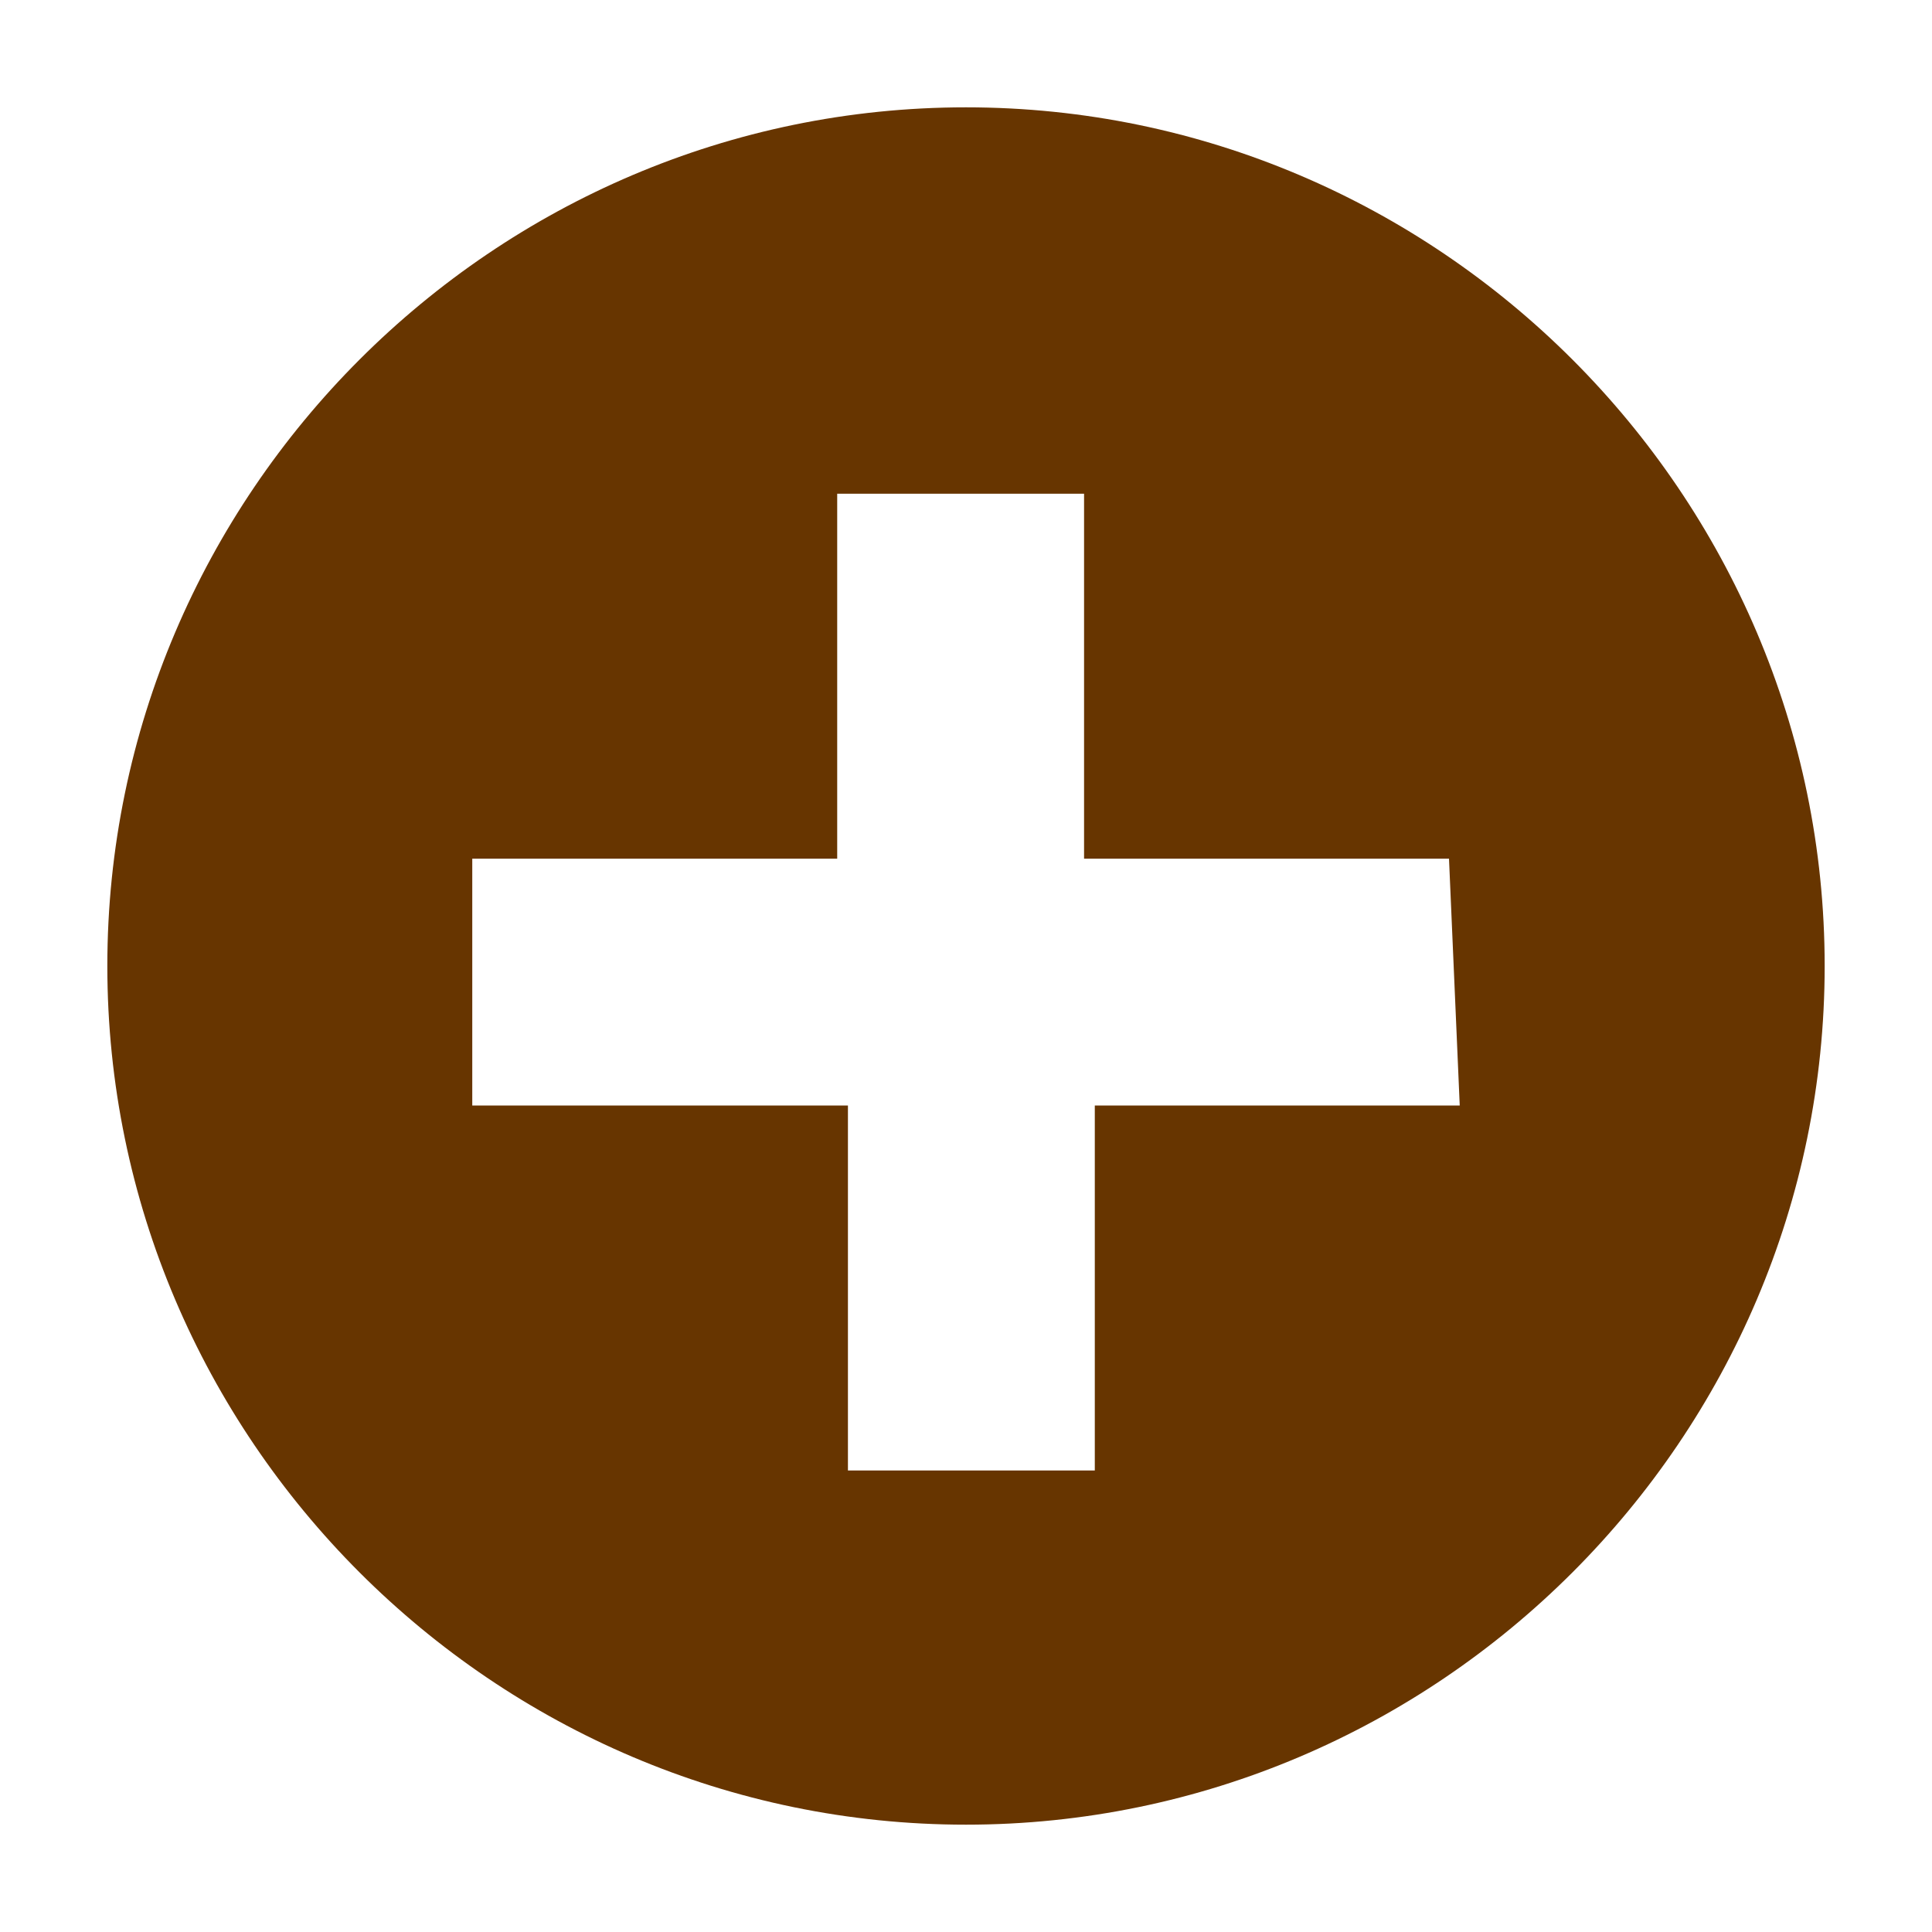 <svg width="18" height="18" viewBox="0 0 18 18" fill="none" xmlns="http://www.w3.org/2000/svg">
<g id="Icon/add">
<path id="Vector" fill-rule="evenodd" clip-rule="evenodd" d="M9 1C4.6 1 1 4.6 1 9C1 13.4 4.6 17 9 17C13.4 17 17 13.4 17 9C17 4.6 13.4 1 9 1ZM13.6 10.3H10.2V13.7H7.9V10.3H4.4V8H7.8V4.6H10.1V8H13.5L13.6 10.3Z" fill="#673500"/>
</g>
</svg>
 
